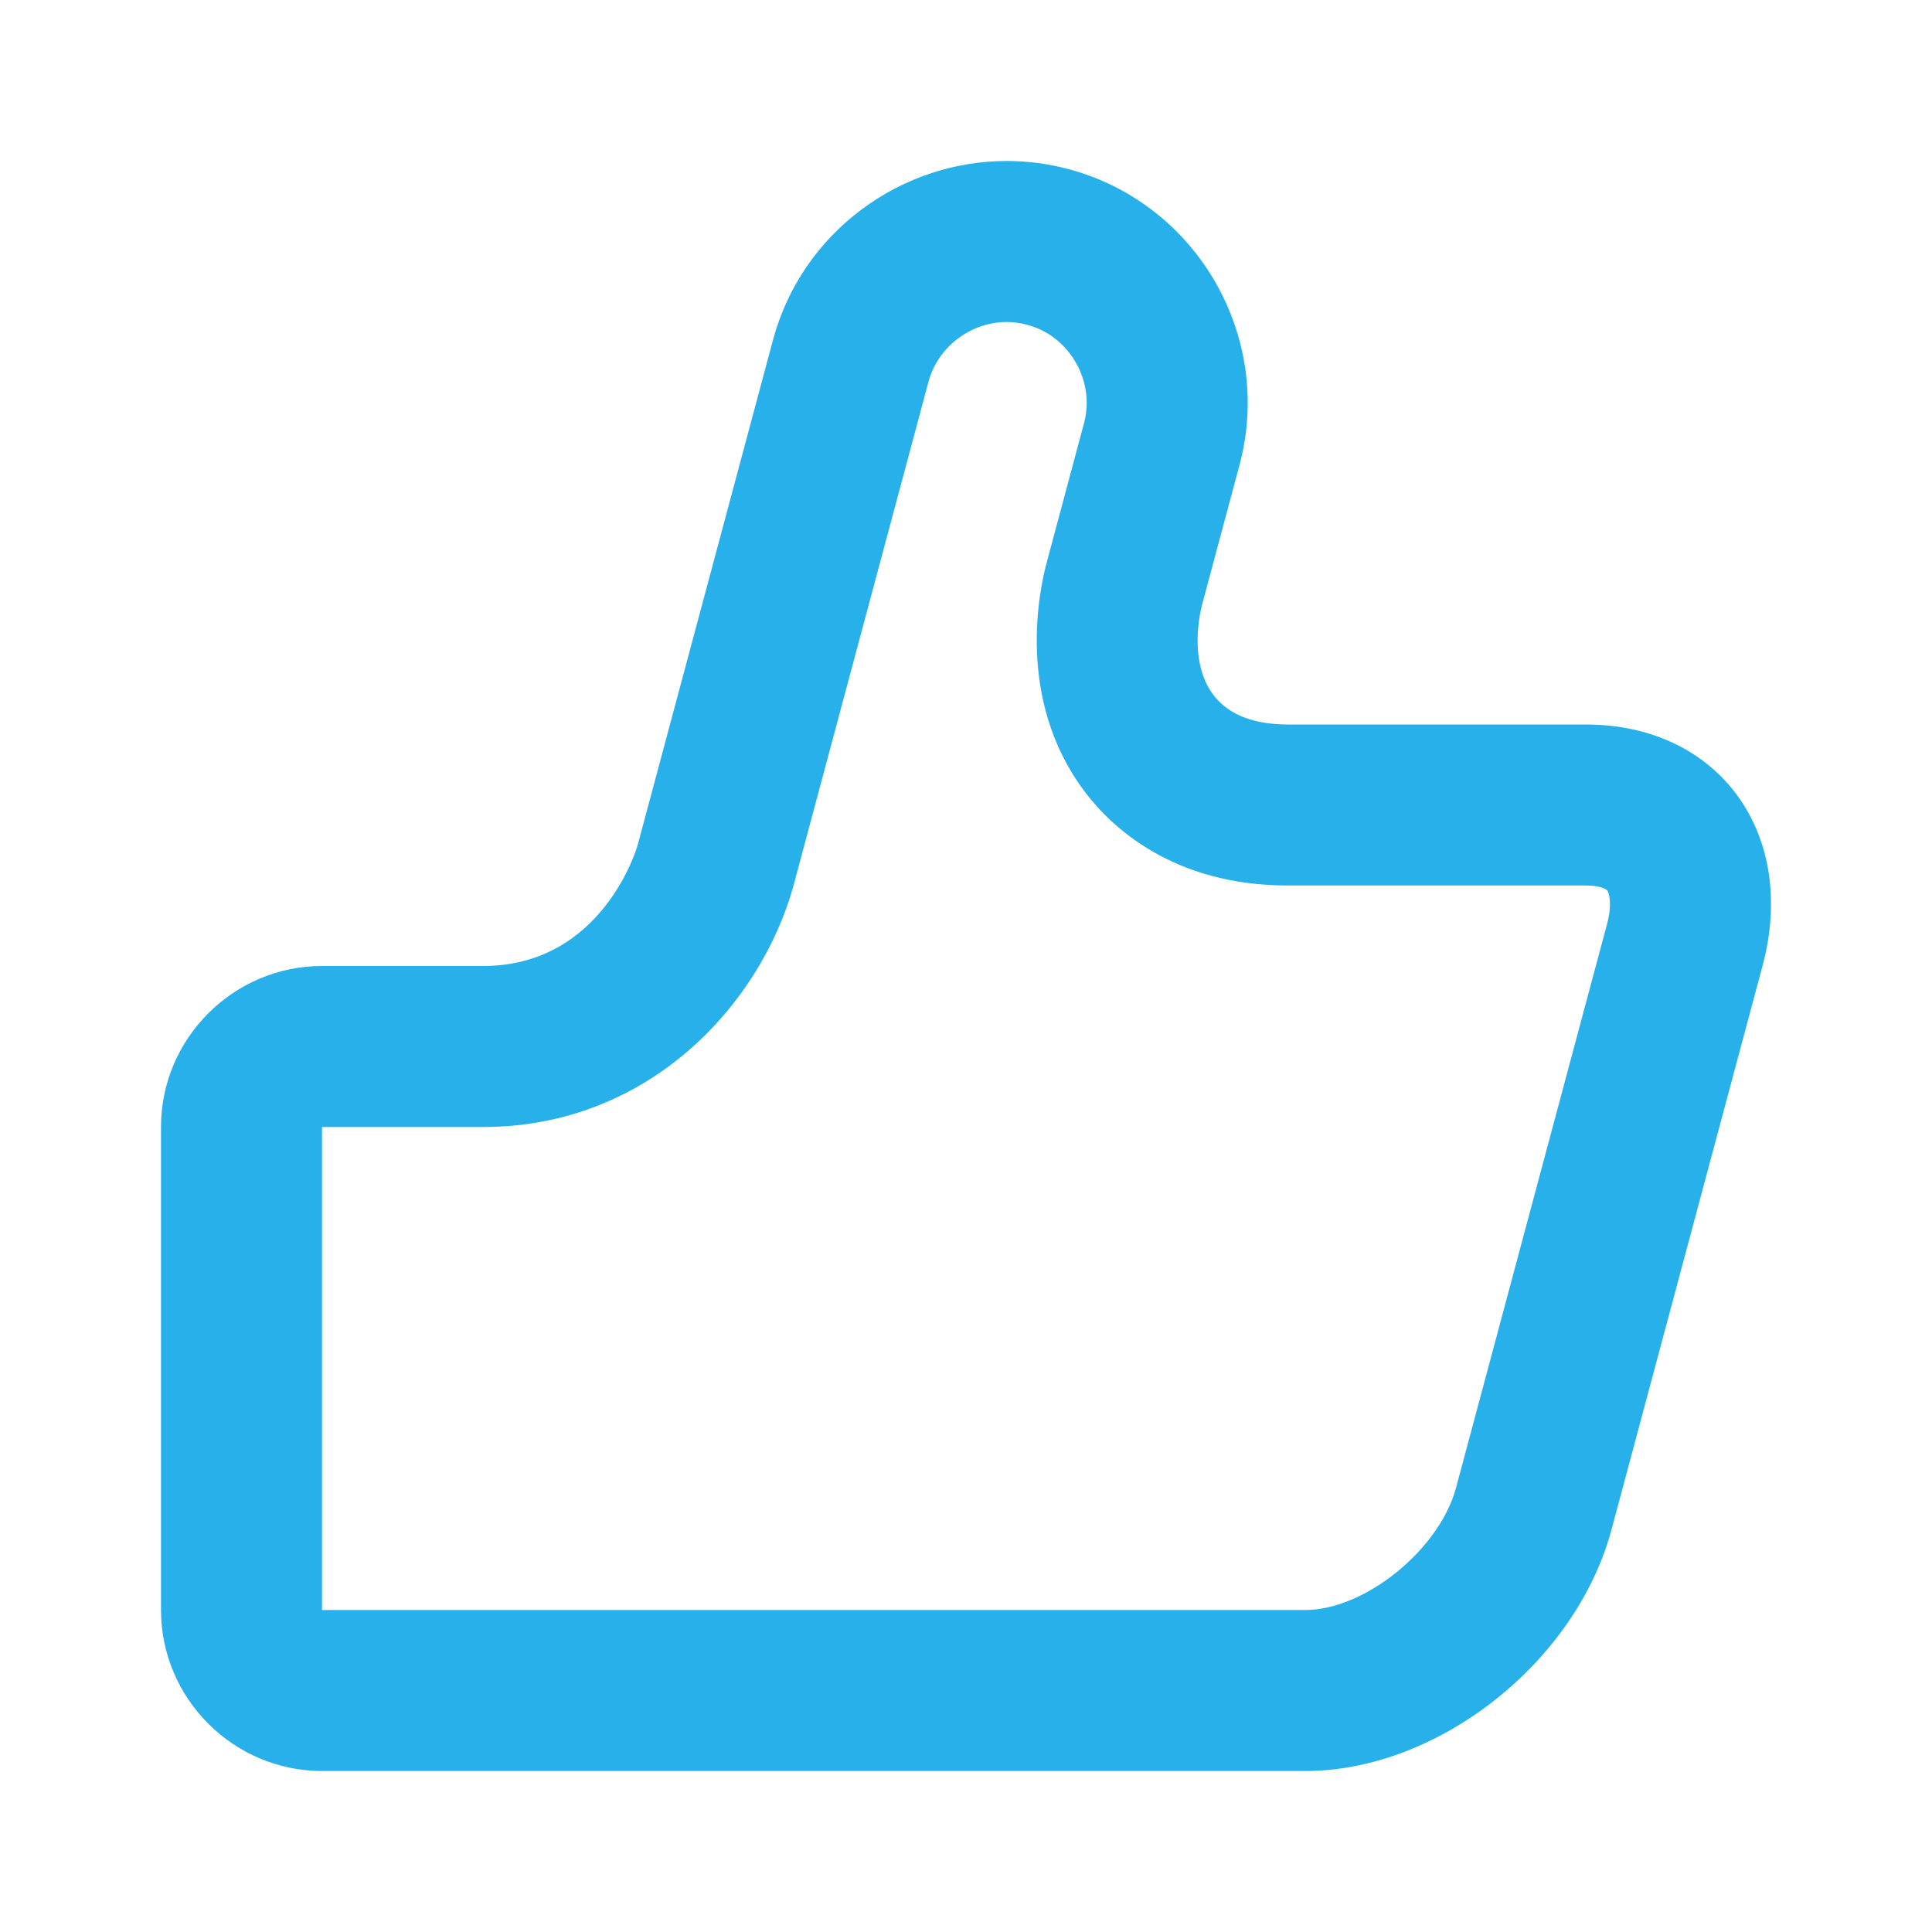 <svg width="30" height="30" viewBox="0 0 30 30" fill="none" xmlns="http://www.w3.org/2000/svg">
<g clip-path="url(#clip0_2447_3341)">
<path d="M5 27.5H20.269C22.331 27.5 24.471 25.812 25.024 23.75L27.368 15C27.921 12.938 26.686 11.25 24.623 11.25C24.623 11.25 21.875 11.25 20 11.25C18.125 11.25 18.67 9.375 18.67 9.375L19.247 7.22C19.781 5.228 18.588 3.161 16.596 2.627C16.274 2.541 15.95 2.5 15.631 2.5C13.976 2.5 12.451 3.609 12.003 5.279L9.901 13.125C9.901 13.125 9.375 15 7.5 15C6.25 15 5 15 5 15C3.625 15 2.5 16.125 2.5 17.5V25C2.5 26.375 3.625 27.5 5 27.5ZM5 17.5H7.5C10.091 17.5 11.808 15.582 12.316 13.772L14.418 5.926C14.562 5.389 15.072 5 15.631 5C15.738 5 15.844 5.014 15.949 5.043C16.379 5.157 16.606 5.458 16.704 5.627C16.801 5.796 16.948 6.143 16.832 6.573L16.258 8.717C16.141 9.142 15.766 10.857 16.839 12.287C17.249 12.833 18.205 13.75 20 13.75H24.623C24.824 13.75 24.936 13.797 24.958 13.828C24.984 13.862 25.039 14.031 24.953 14.353L22.609 23.103C22.352 24.061 21.193 25 20.269 25H5V17.5Z" fill="#28B0EA"/>
</g>
<defs>
<clipPath id="clip0_2447_3341">
<rect width="30" height="30" fill="white"/>
</clipPath>
</defs>
</svg>
